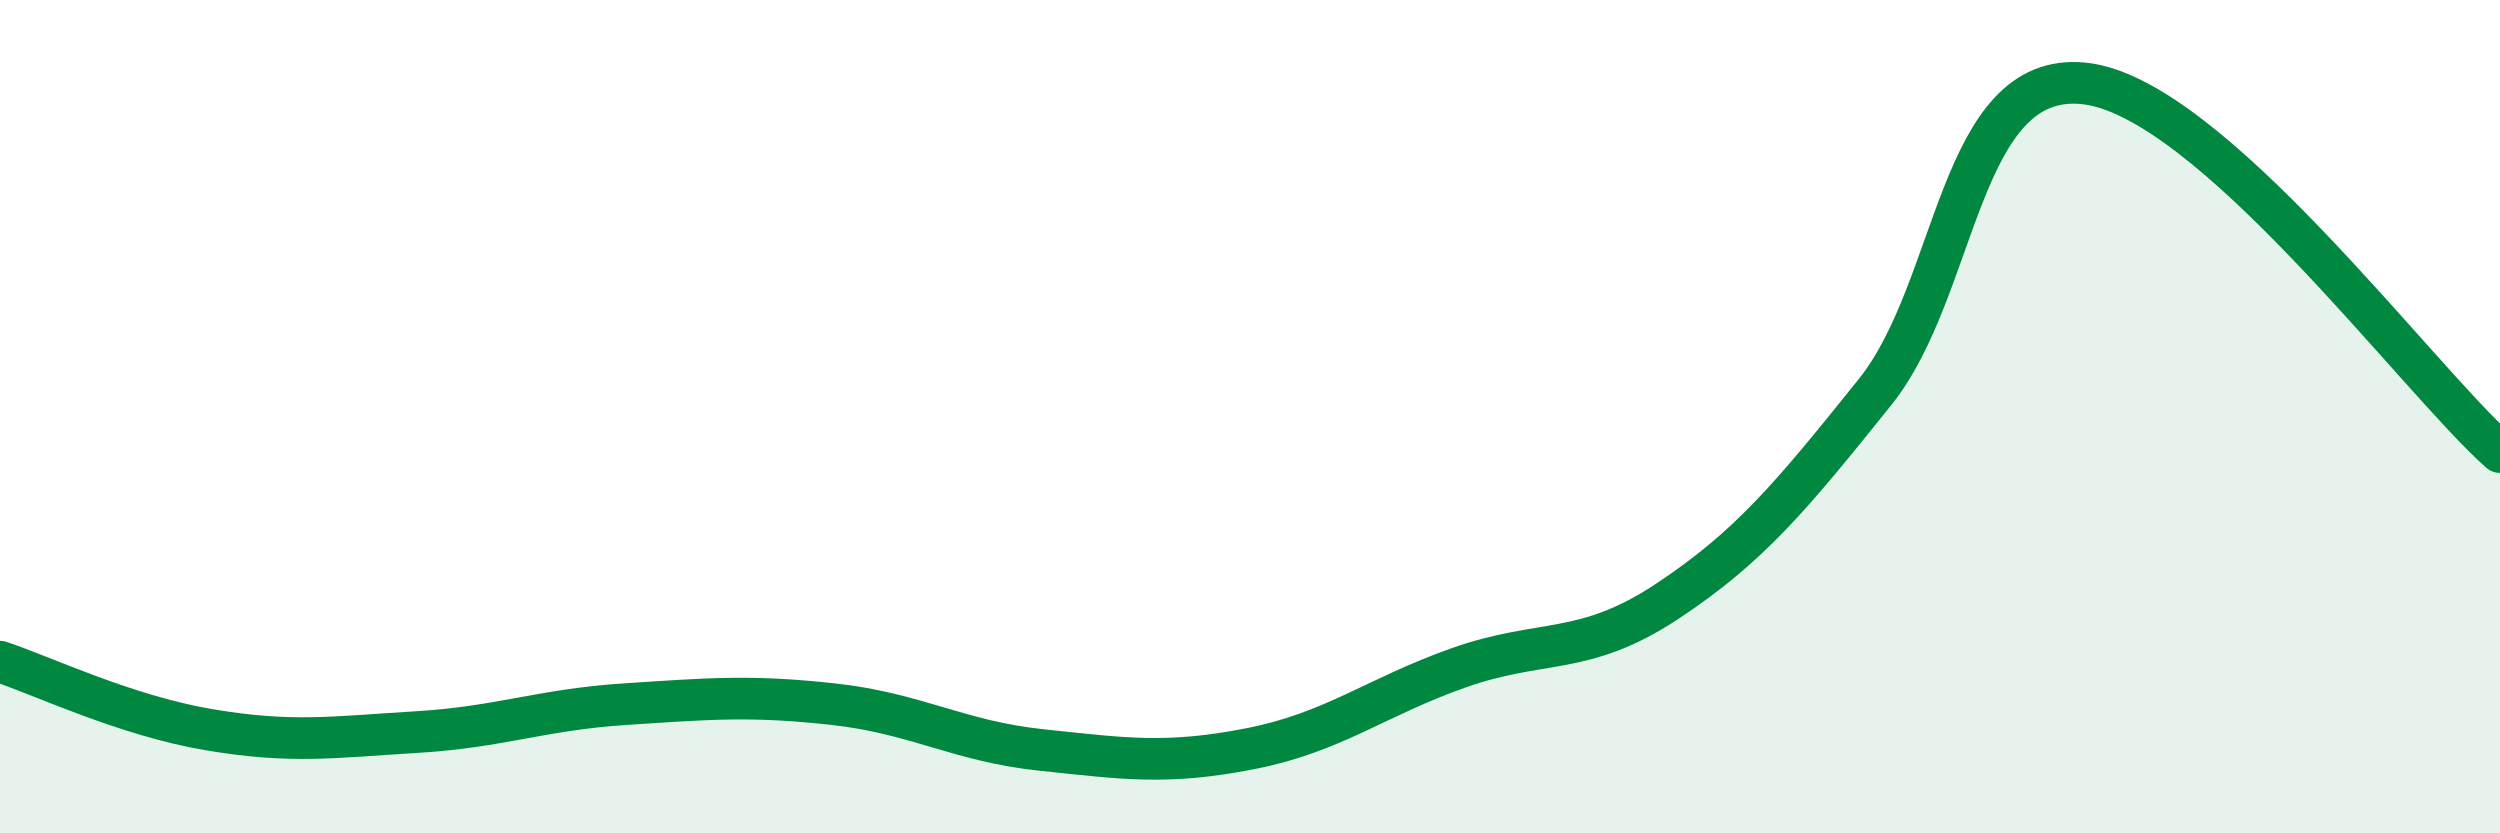 
    <svg width="60" height="20" viewBox="0 0 60 20" xmlns="http://www.w3.org/2000/svg">
      <path
        d="M 0,15.88 C 1,16.21 3,17.17 5,17.51 C 7,17.85 8,17.69 10,17.57 C 12,17.45 13,17.03 15,16.9 C 17,16.77 18,16.68 20,16.9 C 22,17.12 23,17.79 25,18 C 27,18.21 28,18.36 30,17.97 C 32,17.58 33,16.74 35,16.03 C 37,15.32 38,15.76 40,14.44 C 42,13.12 43,11.9 45,9.41 C 47,6.92 47,1.71 50,2 C 53,2.29 58,9.08 60,10.85L60 20L0 20Z"
        fill="#008740"
        opacity="0.1"
        stroke-linecap="round"
        stroke-linejoin="round"
      />
      <path
        d="M 0,15.88 C 1,16.21 3,17.17 5,17.51 C 7,17.85 8,17.69 10,17.57 C 12,17.45 13,17.03 15,16.9 C 17,16.77 18,16.68 20,16.9 C 22,17.12 23,17.79 25,18 C 27,18.21 28,18.36 30,17.97 C 32,17.58 33,16.74 35,16.03 C 37,15.32 38,15.76 40,14.44 C 42,13.12 43,11.9 45,9.41 C 47,6.92 47,1.71 50,2 C 53,2.29 58,9.08 60,10.85"
        stroke="#008740"
        stroke-width="1"
        fill="none"
        stroke-linecap="round"
        stroke-linejoin="round"
      />
    </svg>
  